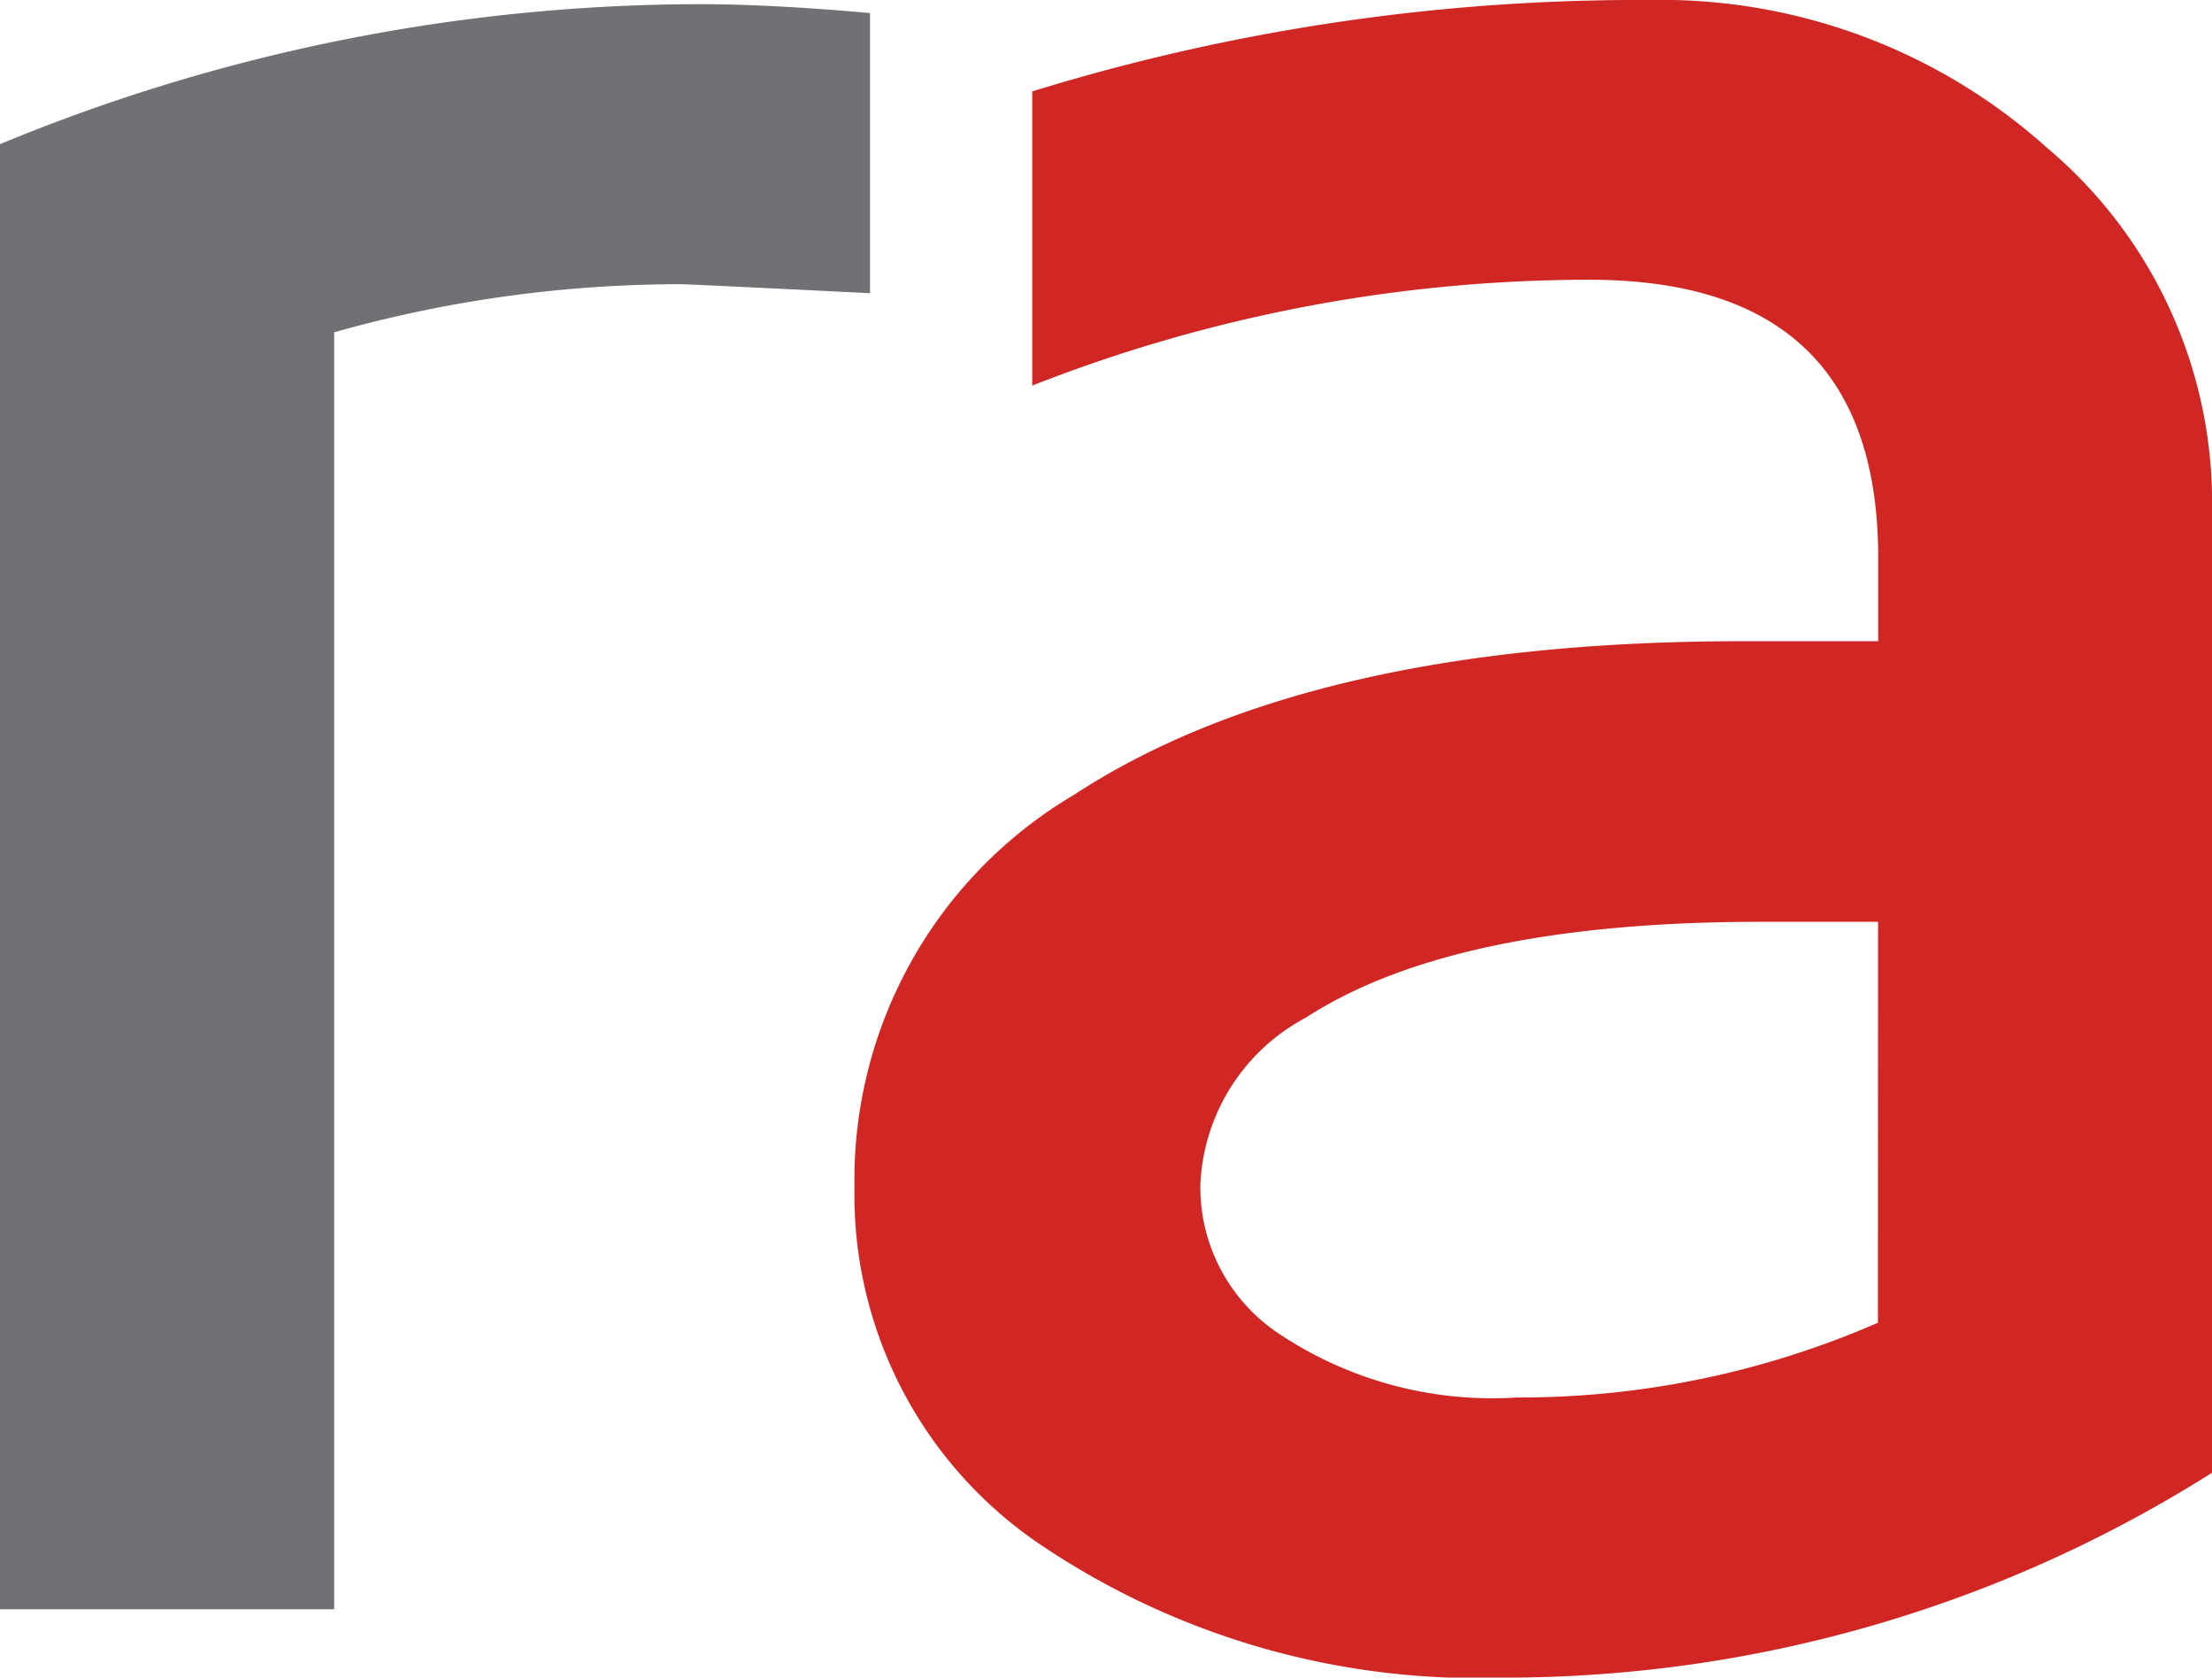 <svg xmlns="http://www.w3.org/2000/svg" width="29.271" height="22.194" viewBox="0 0 29.271 22.194">
  <g id="Gruppe_340" data-name="Gruppe 340" transform="translate(-50 -65)">
    <g id="Gruppe_338" data-name="Gruppe 338" transform="translate(50 65.055)">
      <path id="Pfad_37" data-name="Pfad 37" d="M-2.409-.8V-4.506c-.877-.079-1.633-.118-2.272-.118a24.292,24.292,0,0,0-9.241,1.852V16.611H-9.5V-.283A16.9,16.9,0,0,1-4.92-.919q.12,0,2.511.119" transform="translate(13.922 4.624)" fill="#6f7175"/>
    </g>
    <g id="Gruppe_339" data-name="Gruppe 339" transform="translate(61.307 65)">
      <path id="Pfad_30" data-name="Pfad 30" d="M-2.834-3.662a11.847,11.847,0,0,1-4.78.989A5.082,5.082,0,0,1-10.8-3.544a2.325,2.325,0,0,1-1-1.94A2.627,2.627,0,0,1-10.4-7.7q1.951-1.265,6.015-1.266h1.553ZM1.587-1.677V-14.387A6.131,6.131,0,0,0-.6-19.209a7.64,7.64,0,0,0-5.259-1.952,27.226,27.226,0,0,0-8.165,1.209v3.892a20.171,20.171,0,0,1,7.37-1.4q3.823,0,3.824,3.675v1.107H-4.626q-5.738,0-8.844,2.031a5.913,5.913,0,0,0-2.907,5.181A5.585,5.585,0,0,0-13.908-.721,10.336,10.336,0,0,0-7.774,1.033a17.5,17.5,0,0,0,9.361-2.71" transform="translate(16.377 21.161)" fill="#d02724"/>
    </g>
  </g>
</svg>
